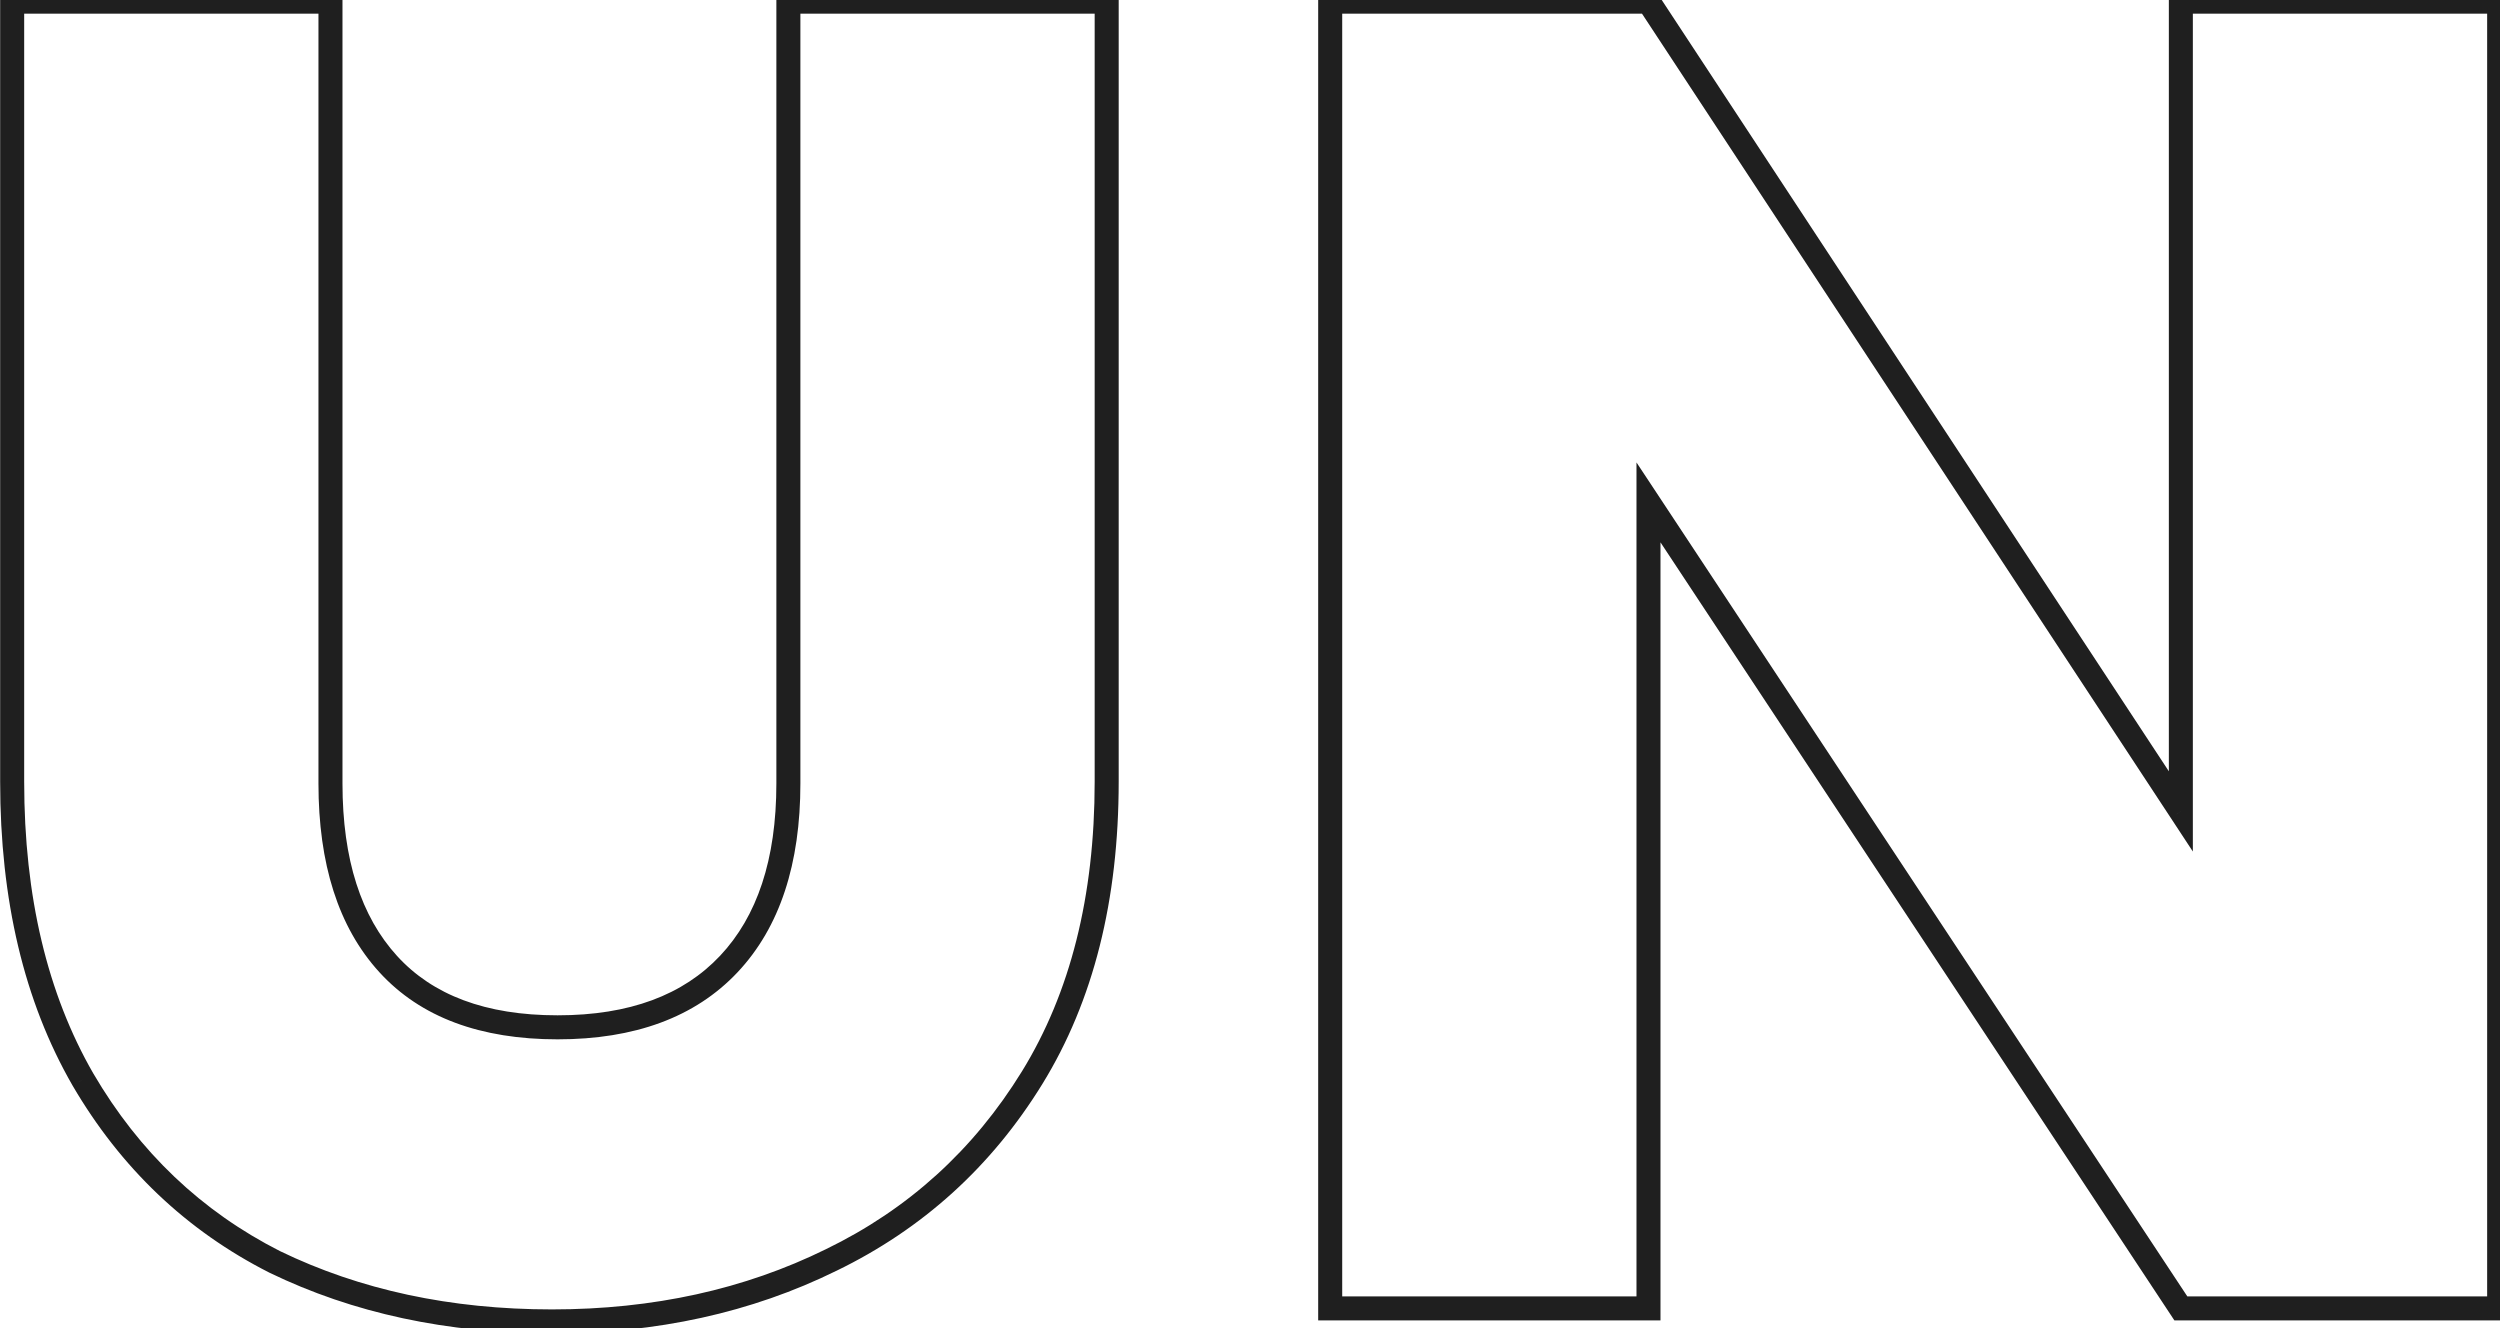 <?xml version="1.0" encoding="UTF-8"?> <svg xmlns="http://www.w3.org/2000/svg" width="128" height="68" viewBox="0 0 128 68" fill="none"> <path d="M16.92 0.086H17.535V-0.529H16.92V0.086ZM19.874 49.358L19.42 49.773L19.874 49.358ZM37.315 49.358L37.763 49.78L37.315 49.358ZM40.365 0.086V-0.529H39.75V0.086H40.365ZM56.662 0.086H57.277V-0.529H56.662V0.086ZM52.85 55.172L53.373 55.494L52.85 55.172ZM42.557 64.512L42.288 63.959L42.285 63.96L42.557 64.512ZM14.061 64.607L13.782 65.156L13.793 65.16L14.061 64.607ZM4.244 55.267L3.712 55.574L3.714 55.578L4.244 55.267ZM0.623 0.086V-0.529H0.008V0.086H0.623ZM16.305 0.086V40.114H17.535V0.086H16.305ZM16.305 40.114C16.305 44.213 17.314 47.463 19.42 49.773L20.329 48.944C18.495 46.933 17.535 44.021 17.535 40.114H16.305ZM19.42 49.773C21.539 52.097 24.617 53.214 28.547 53.214V51.984C24.852 51.984 22.149 50.941 20.329 48.944L19.42 49.773ZM28.547 53.214C32.478 53.214 35.583 52.096 37.763 49.78L36.867 48.937C34.981 50.941 32.241 51.984 28.547 51.984V53.214ZM37.763 49.78C39.936 47.471 40.98 44.218 40.98 40.114H39.75C39.75 44.016 38.76 46.926 36.867 48.937L37.763 49.78ZM40.98 40.114V0.086H39.75V40.114H40.98ZM40.365 0.701H56.662V-0.529H40.365V0.701ZM56.047 0.086V40.019H57.277V0.086H56.047ZM56.047 40.019C56.047 45.904 54.795 50.837 52.326 54.85L53.373 55.494C55.987 51.247 57.277 46.079 57.277 40.019H56.047ZM52.326 54.85C49.845 58.881 46.502 61.914 42.288 63.959L42.825 65.065C47.252 62.917 50.771 59.723 53.373 55.494L52.326 54.85ZM42.285 63.96C38.122 66.011 33.451 67.042 28.261 67.042V68.272C33.618 68.272 38.478 67.206 42.828 65.063L42.285 63.96ZM28.261 67.042C23.068 67.042 18.428 66.041 14.329 64.054L13.793 65.16C18.08 67.239 22.907 68.272 28.261 68.272V67.042ZM14.339 64.059C10.318 62.017 7.132 58.989 4.775 54.957L3.714 55.578C6.186 59.806 9.544 63.004 13.783 65.155L14.339 64.059ZM4.777 54.961C2.428 50.88 1.238 45.908 1.238 40.019H0.008C0.008 46.074 1.232 51.268 3.712 55.574L4.777 54.961ZM1.238 40.019V0.086H0.008V40.019H1.238ZM0.623 0.701H16.92V-0.529H0.623V0.701ZM127.957 66.99V67.605H128.571V66.99H127.957ZM111.66 66.99L111.147 67.329L111.329 67.605H111.66V66.99ZM84.403 25.723L84.916 25.384L83.788 23.677V25.723H84.403ZM84.403 66.99V67.605H85.017V66.99H84.403ZM68.106 66.99H67.491V67.605H68.106V66.99ZM68.106 0.086V-0.529H67.491V0.086H68.106ZM84.403 0.086L84.916 -0.251L84.734 -0.529H84.403V0.086ZM111.66 41.544L111.146 41.881L112.274 43.598V41.544H111.66ZM111.66 0.086V-0.529H111.045V0.086H111.66ZM127.957 0.086H128.571V-0.529H127.957V0.086ZM127.957 66.375H111.66V67.605H127.957V66.375ZM112.173 66.651L84.916 25.384L83.89 26.062L111.147 67.329L112.173 66.651ZM83.788 25.723V66.99H85.017V25.723H83.788ZM84.403 66.375H68.106V67.605H84.403V66.375ZM68.721 66.99V0.086H67.491V66.99H68.721ZM68.106 0.701H84.403V-0.529H68.106V0.701ZM83.889 0.424L111.146 41.881L112.173 41.206L84.916 -0.251L83.889 0.424ZM112.274 41.544V0.086H111.045V41.544H112.274ZM111.66 0.701H127.957V-0.529H111.66V0.701ZM127.342 0.086V66.99H128.571V0.086H127.342Z" fill="#1F1F1F"></path> </svg> 